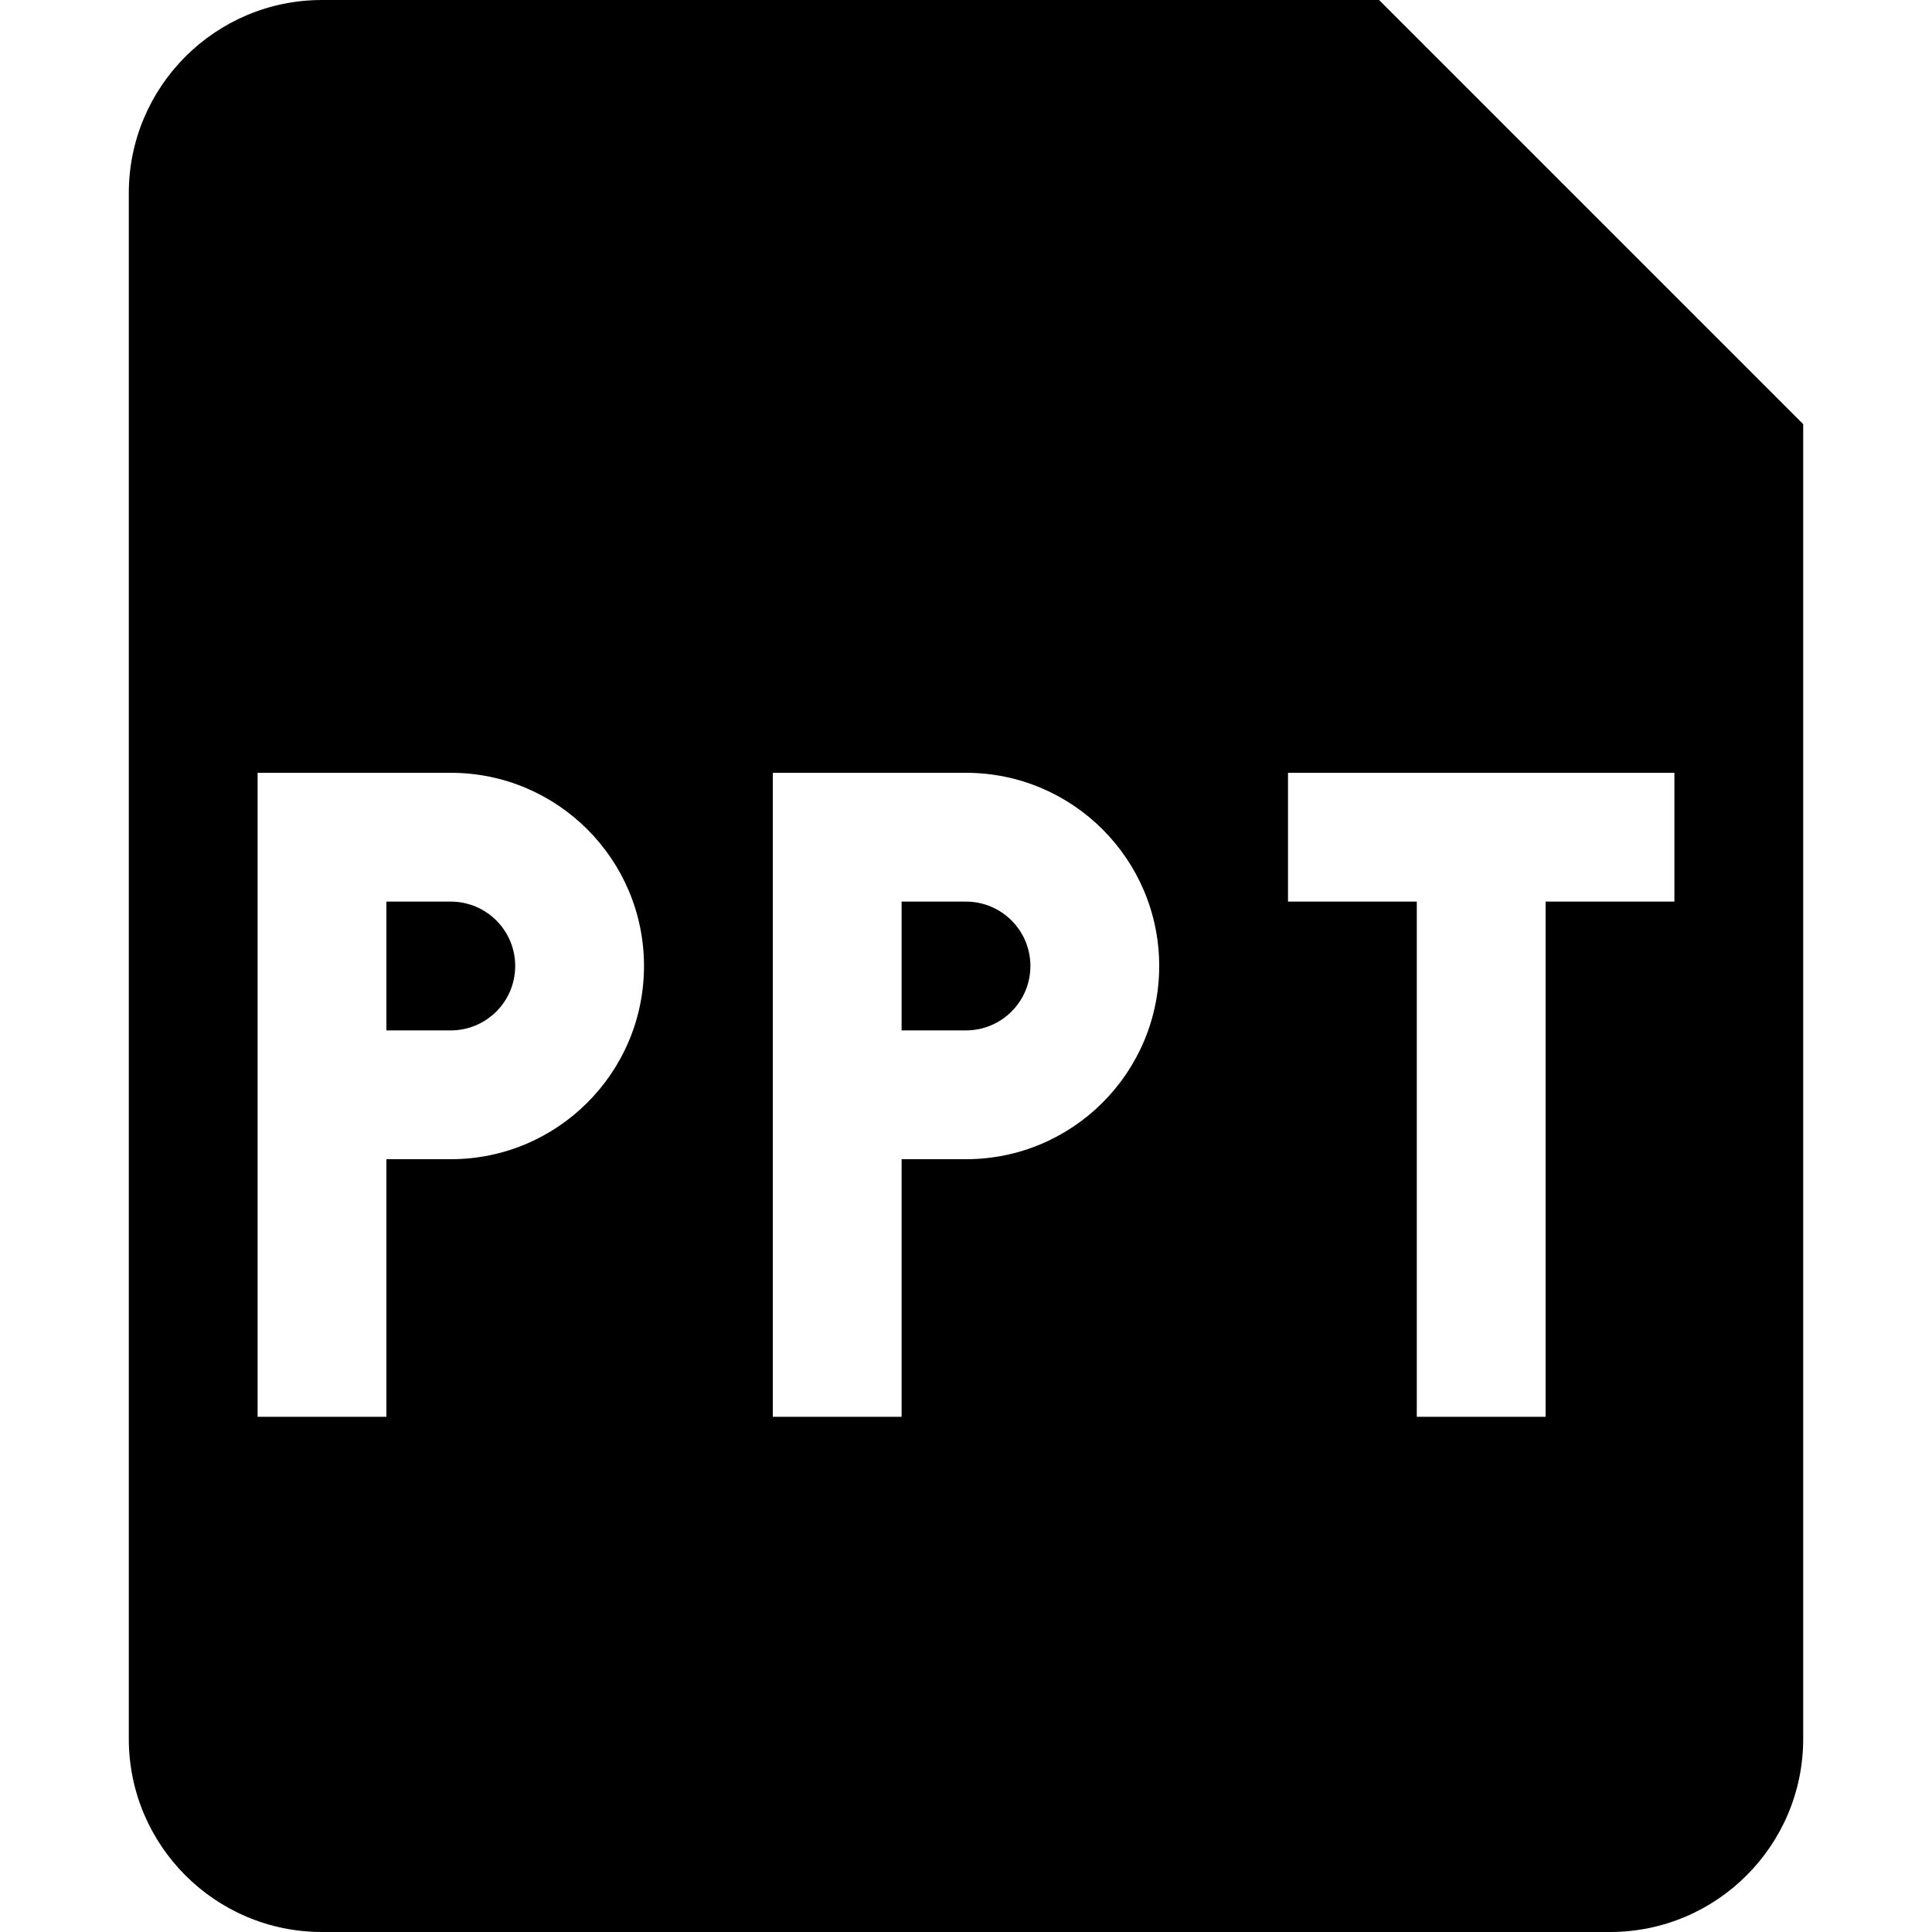 <?xml version="1.0" encoding="utf-8"?><!-- Скачано с сайта svg4.ru / Downloaded from svg4.ru -->
<svg width="800px" height="800px" viewBox="0 0 15 15" fill="none" xmlns="http://www.w3.org/2000/svg">
<path d="M3 8H3.5C3.776 8 4 7.776 4 7.5C4 7.224 3.776 7 3.5 7H3V8Z" fill="#000000"/>
<path d="M7 8H7.5C7.776 8 8 7.776 8 7.5C8 7.224 7.776 7 7.5 7H7V8Z" fill="#000000"/>
<path fill-rule="evenodd" clip-rule="evenodd" d="M1 1.5C1 0.672 1.672 0 2.5 0H10.707L14 3.293V13.5C14 14.328 13.328 15 12.5 15H2.5C1.672 15 1 14.328 1 13.5V1.5ZM2 6H3.5C4.328 6 5 6.672 5 7.5C5 8.328 4.328 9 3.5 9H3V11H2V6ZM6 6H7.5C8.328 6 9 6.672 9 7.5C9 8.328 8.328 9 7.5 9H7V11H6V6ZM11 11H12V7H13V6H10V7H11V11Z" fill="#000000"/>
</svg>